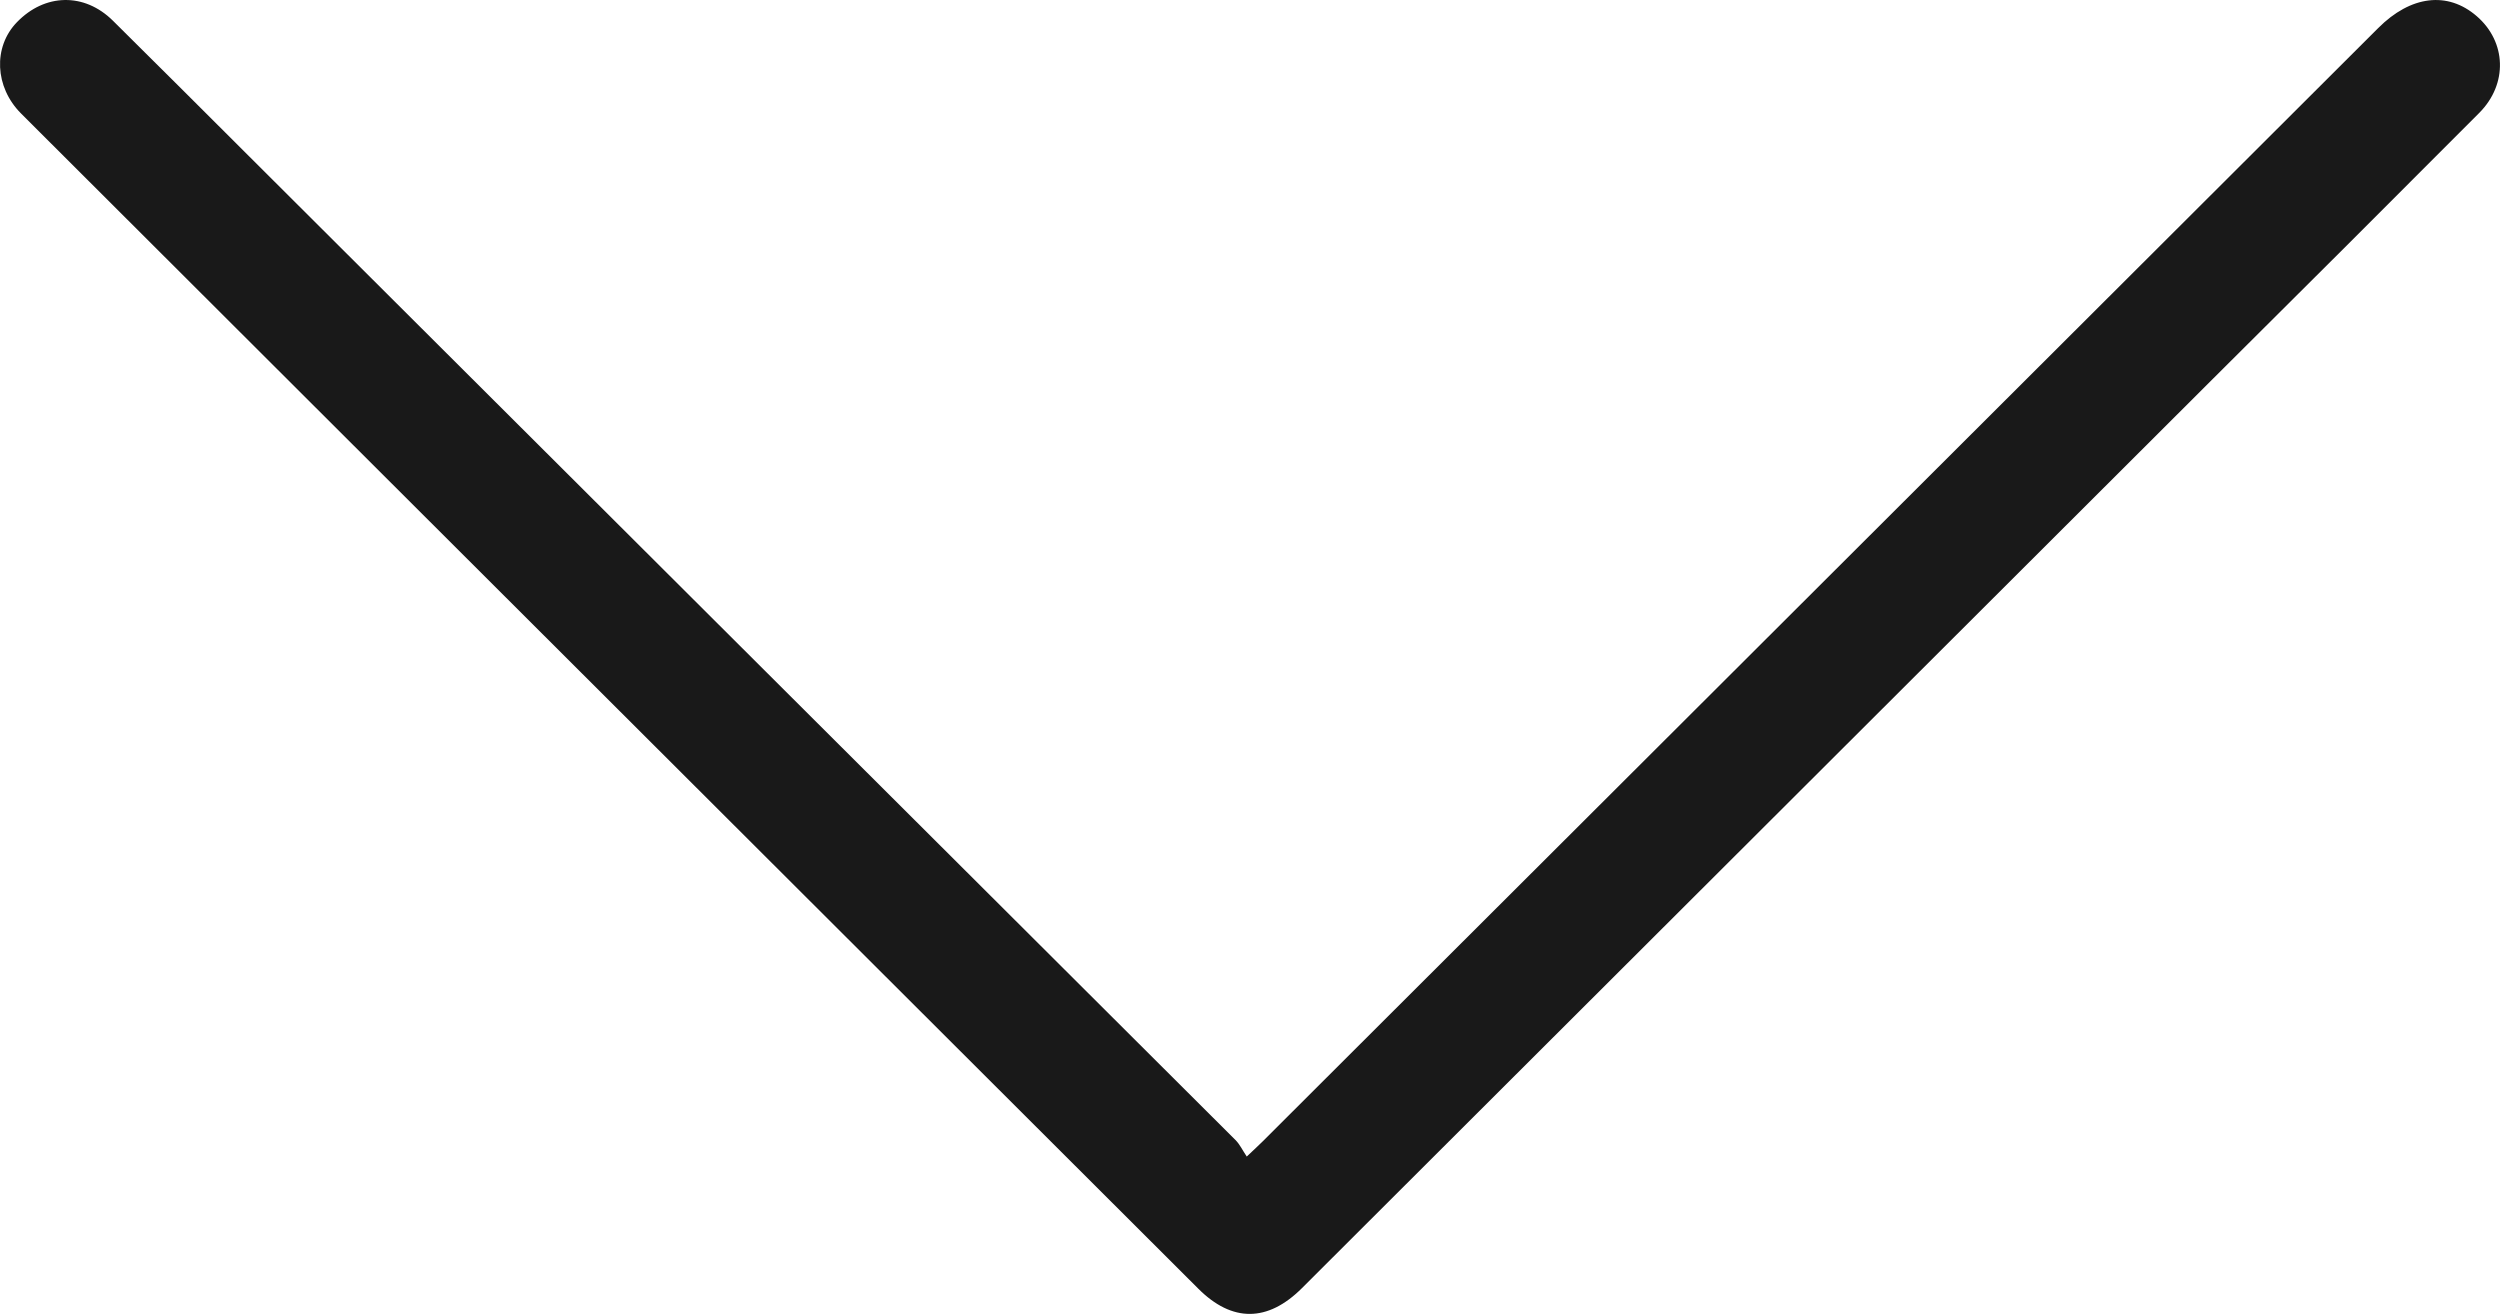<?xml version="1.0"?>
<svg xmlns="http://www.w3.org/2000/svg" viewBox="0 0 799.32 420.08" width="799.32" height="420.08" x="0" y="0"><defs><style>.cls-1{fill:#191919;}</style></defs><title>Asset 31</title><g id="Layer_2" data-name="Layer 2"><g id="Layer_1-2" data-name="Layer 1"><path class="cls-1" d="M802.08,45.4c9.53,8.23,10,21.69.84,30.91Q760.58,118.79,718,161.1q-145.75,145.5-291.53,291c-10.92,10.9-22.32,11-33.14.16Q208.14,267.4,22.93,82.51l-6-6c-8.4-8.39-9-21.24-1.31-29.17,8.92-9.23,21.53-9.52,30.66-.51,14.58,14.4,29.05,28.91,43.57,43.38Q247.54,247.46,405.22,404.73c1.4,1.4,2.28,3.31,3.61,5.29,2.5-2.37,3.83-3.58,5.1-4.85L770.6,49.2C781,38.79,792.79,37.37,802.08,45.4Z" transform="translate(-10.21 -40.24)"/></g></g></svg>
